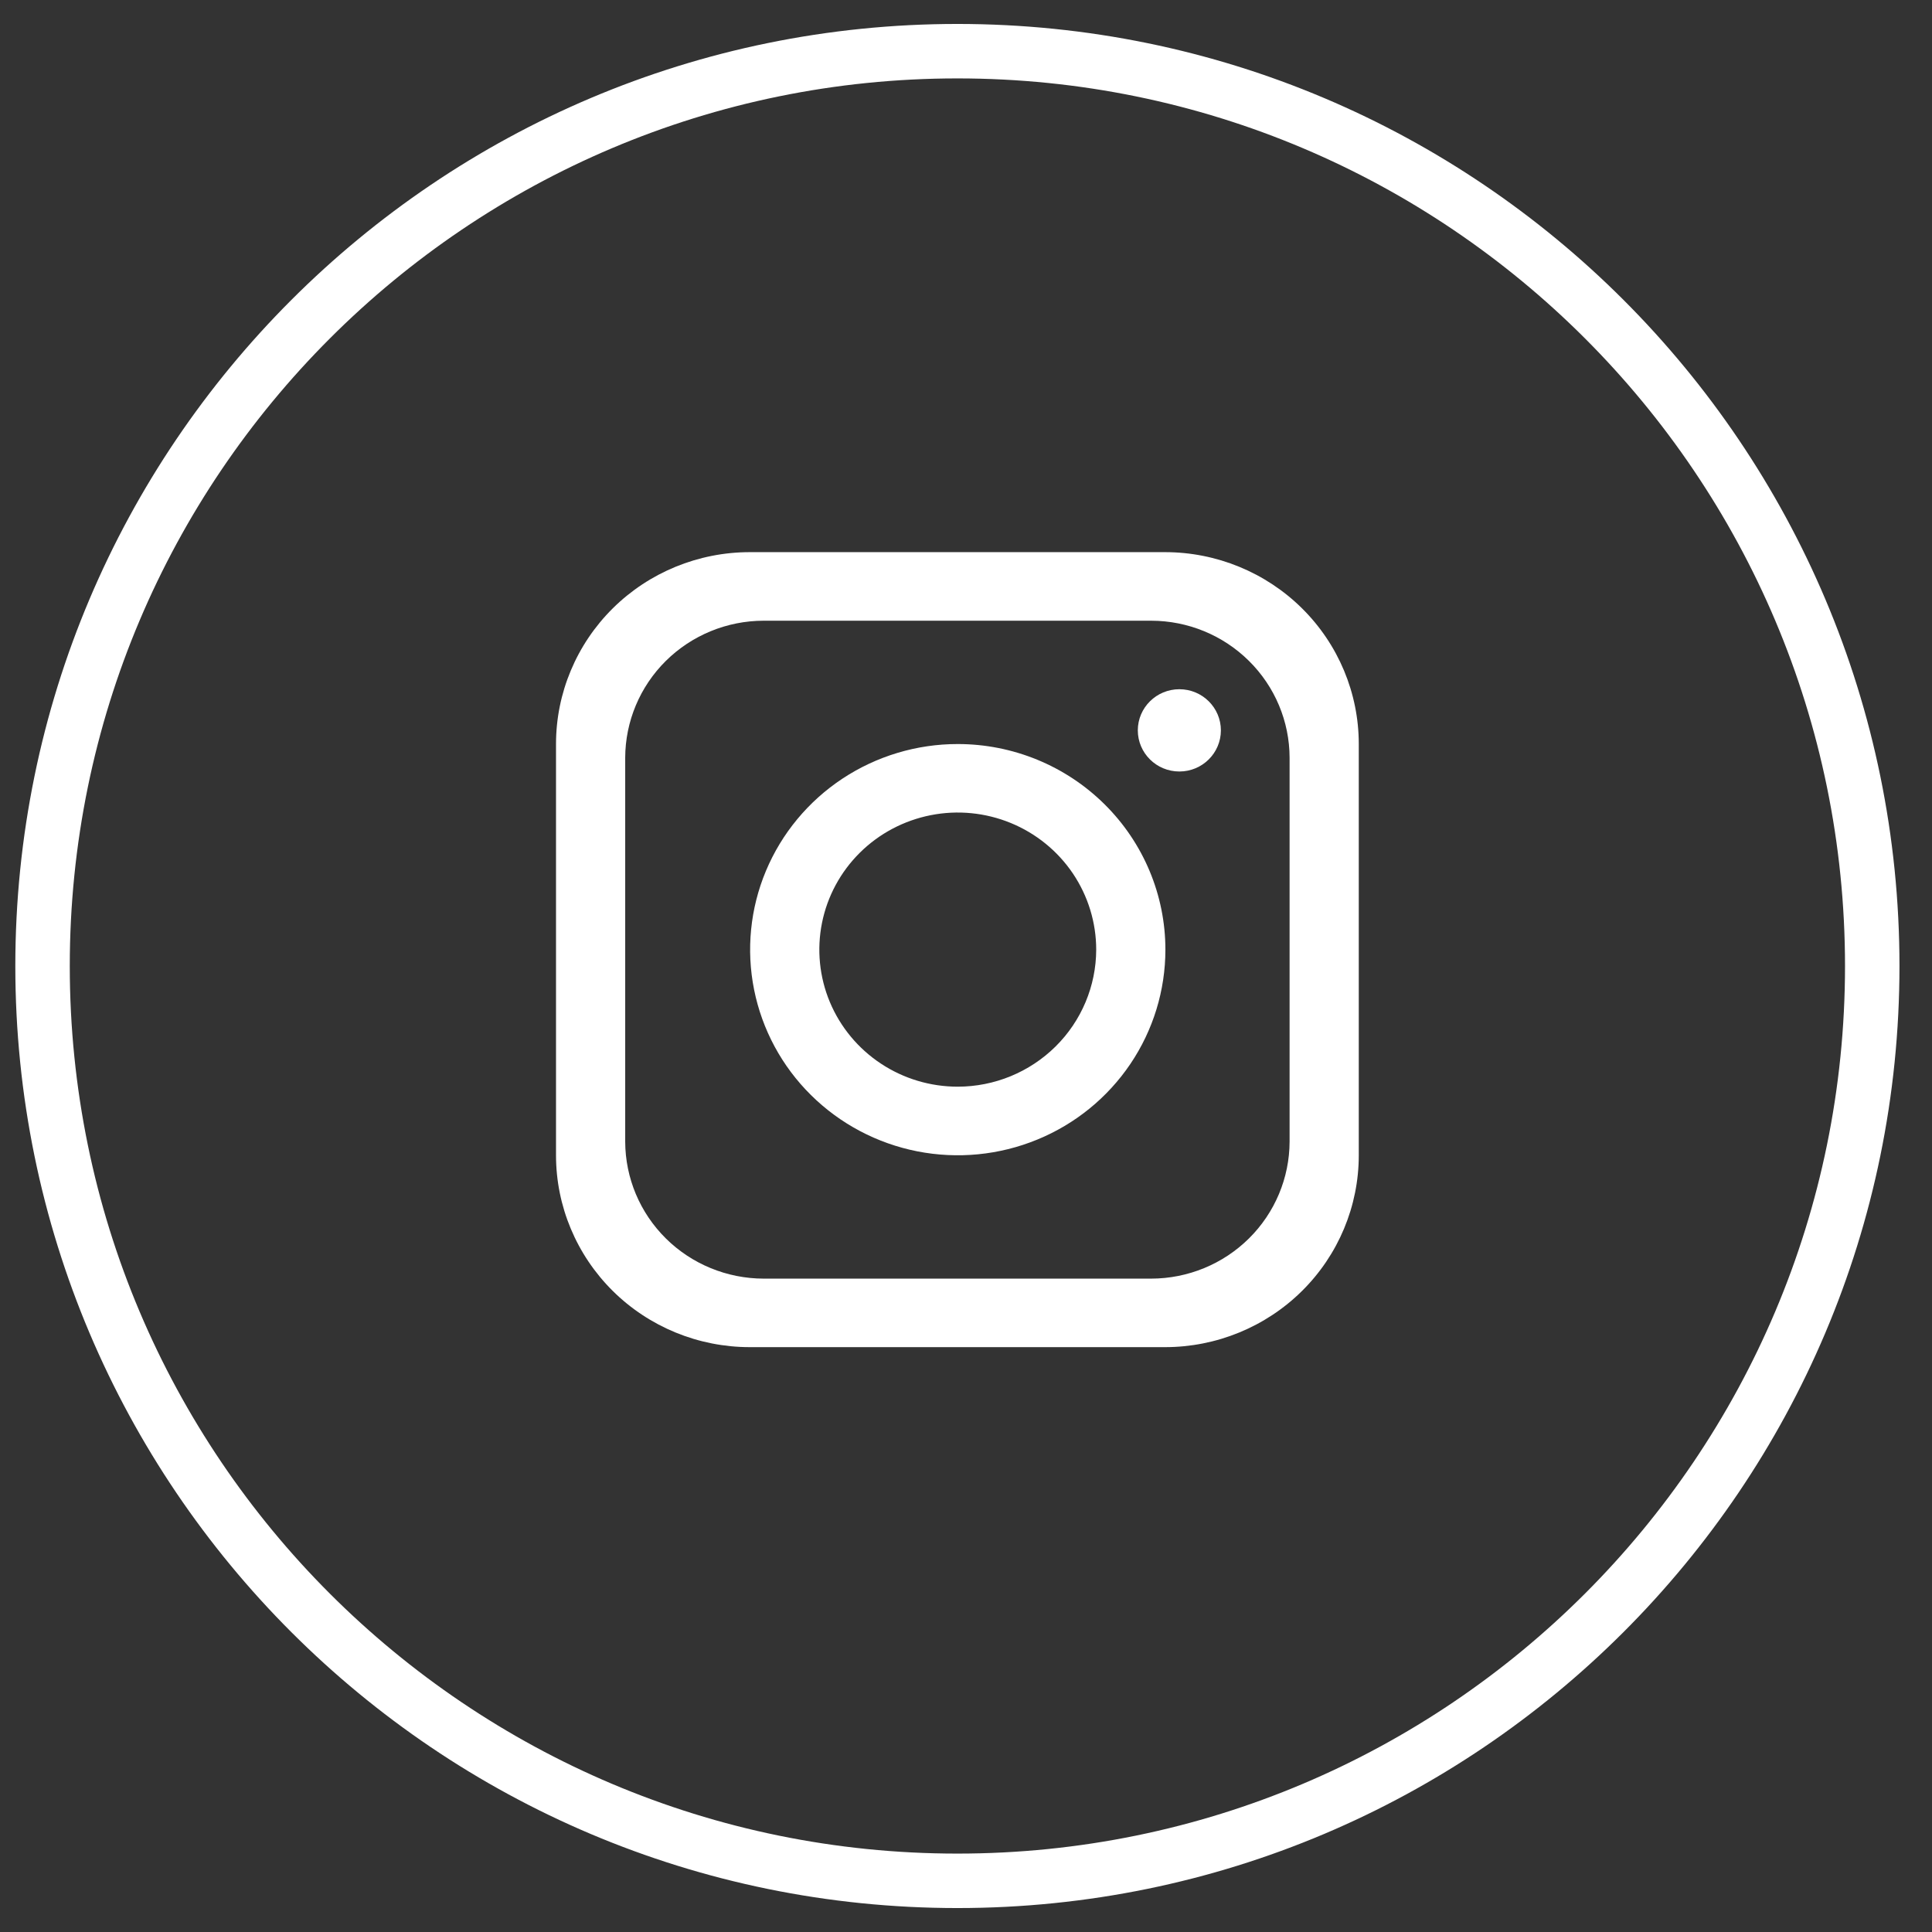 <svg width="43" height="43" viewBox="0 0 43 43" fill="none" xmlns="http://www.w3.org/2000/svg">
<rect x="0" y="0" width="43" height="43" fill="#333333" stroke="none"/>
<path d="M41.67 21.501C41.67 32.745 32.549 41.861 21.309 41.861C10.069 41.861 0.947 32.745 0.947 21.501C0.947 10.26 10.069 1.139 21.309 1.139C32.554 1.139 41.67 10.26 41.67 21.501Z" stroke="white" stroke-width="1.212"/>
<path d="M25.93 12.289H16.688C15.544 12.289 14.447 12.739 13.638 13.54C12.83 14.341 12.375 15.427 12.375 16.56V25.712C12.375 26.845 12.83 27.931 13.638 28.732C14.447 29.533 15.544 29.983 16.688 29.983H25.93C27.073 29.983 28.17 29.533 28.979 28.732C29.788 27.931 30.242 26.845 30.242 25.712V16.56C30.242 15.427 29.788 14.341 28.979 13.54C28.17 12.739 27.073 12.289 25.93 12.289ZM28.702 25.408C28.7 26.217 28.375 26.992 27.798 27.563C27.221 28.135 26.438 28.457 25.622 28.458H16.996C16.18 28.457 15.397 28.135 14.82 27.564C14.242 26.992 13.917 26.217 13.915 25.408V16.866C13.917 16.057 14.242 15.282 14.819 14.71C15.397 14.138 16.18 13.816 16.996 13.815H25.622C26.438 13.816 27.221 14.138 27.798 14.71C28.376 15.282 28.701 16.057 28.702 16.866V25.408Z" fill="white"/>
<path d="M21.317 16.56C20.404 16.559 19.51 16.828 18.75 17.33C17.99 17.833 17.397 18.548 17.047 19.384C16.697 20.22 16.606 21.141 16.784 22.028C16.962 22.916 17.402 23.732 18.049 24.372C18.695 25.012 19.518 25.448 20.415 25.625C21.311 25.801 22.241 25.711 23.085 25.364C23.93 25.018 24.651 24.431 25.159 23.679C25.667 22.926 25.938 22.041 25.938 21.136C25.938 19.923 25.451 18.759 24.584 17.901C23.718 17.043 22.543 16.56 21.317 16.56ZM21.317 24.186C20.708 24.186 20.112 24.008 19.605 23.672C19.099 23.337 18.704 22.861 18.47 22.303C18.237 21.746 18.176 21.132 18.295 20.54C18.414 19.948 18.707 19.405 19.138 18.978C19.569 18.551 20.118 18.261 20.716 18.143C21.314 18.025 21.933 18.086 22.496 18.317C23.059 18.548 23.54 18.939 23.879 19.441C24.217 19.943 24.398 20.533 24.398 21.136C24.396 21.945 24.071 22.72 23.494 23.291C22.916 23.863 22.134 24.185 21.317 24.186Z" fill="white"/>
<path d="M26.249 17.171C26.759 17.171 27.173 16.761 27.173 16.255C27.173 15.75 26.759 15.34 26.249 15.34C25.738 15.34 25.324 15.75 25.324 16.255C25.324 16.761 25.738 17.171 26.249 17.171Z" fill="white"/>
</svg>
